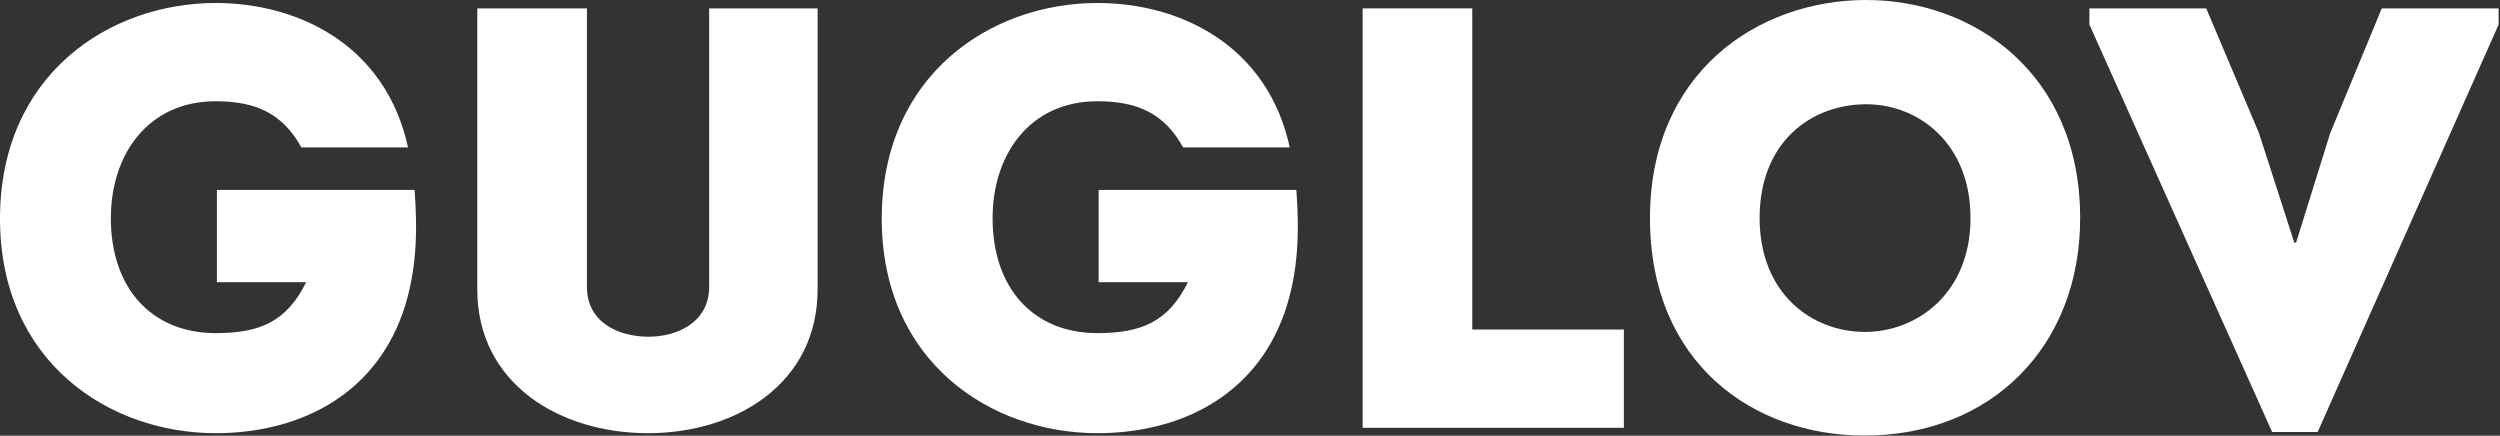 <?xml version="1.0" encoding="UTF-8"?> <svg xmlns="http://www.w3.org/2000/svg" width="1400" height="244" viewBox="0 0 1400 244" fill="none"><rect x="0" y="0" width="1400" height="244" fill="#333333" stroke="none"/><path d="M1284.81 135.885H1285.81L1304.94 74.485L1333.79 4.697H1399.22V13.756L1297.89 241.909H1272.39L1170.06 13.756V4.697H1235.49L1265.01 74.485L1284.81 135.885Z" fill="white"></path><path d="M1164.89 122.129C1164.89 193.93 1115.23 243.922 1044.1 243.922C982.031 243.922 923.986 203.66 923.986 122.129C923.986 40.933 984.044 0 1045.11 0C1105.17 0 1164.89 40.933 1164.89 122.129ZM985.386 122.129C985.386 164.069 1014.24 185.877 1044.44 185.877C1073.63 185.877 1103.49 164.069 1103.49 122.129C1103.49 80.189 1074.3 58.38 1045.11 58.38C1014.58 58.38 985.386 79.182 985.386 122.129Z" fill="white"></path><path d="M824.471 4.697V184.535H909.357V239.56H763.071V4.697H824.471Z" fill="white"></path><path d="M493.775 122.464C493.775 41.94 554.84 1.678 614.562 1.678C661.199 1.678 709.849 25.499 722.264 82.538H662.541C652.14 63.748 637.377 56.703 614.562 56.703C576.649 56.703 555.846 86.564 555.846 122.129C555.846 161.384 578.662 186.548 614.562 186.548C638.719 186.548 654.153 180.509 665.225 158.029H615.233V106.359H725.954C727.632 129.175 727.296 151.654 719.579 174.47C702.468 223.791 658.18 242.58 614.562 242.58C554.84 242.58 493.775 202.653 493.775 122.464Z" fill="white"></path><path d="M362.906 242.58C313.249 242.58 267.283 214.732 267.283 162.055V4.697H328.683V160.713C328.683 180.173 345.795 188.561 363.242 188.561C379.682 188.561 397.129 180.173 397.129 160.713V4.697H457.858V162.055C457.858 214.732 412.227 242.58 362.906 242.58Z" fill="white"></path><path d="M0 122.464C0 41.94 61.064 1.678 120.787 1.678C167.424 1.678 216.074 25.499 228.488 82.538H168.766C158.365 63.748 143.602 56.703 120.787 56.703C82.873 56.703 62.071 86.564 62.071 122.129C62.071 161.384 84.886 186.548 120.787 186.548C144.944 186.548 160.378 180.509 171.45 158.029H121.458V106.359H232.179C233.856 129.175 233.521 151.654 225.804 174.47C208.693 223.791 164.404 242.58 120.787 242.58C61.064 242.58 0 202.653 0 122.464Z" fill="white"></path></svg> 